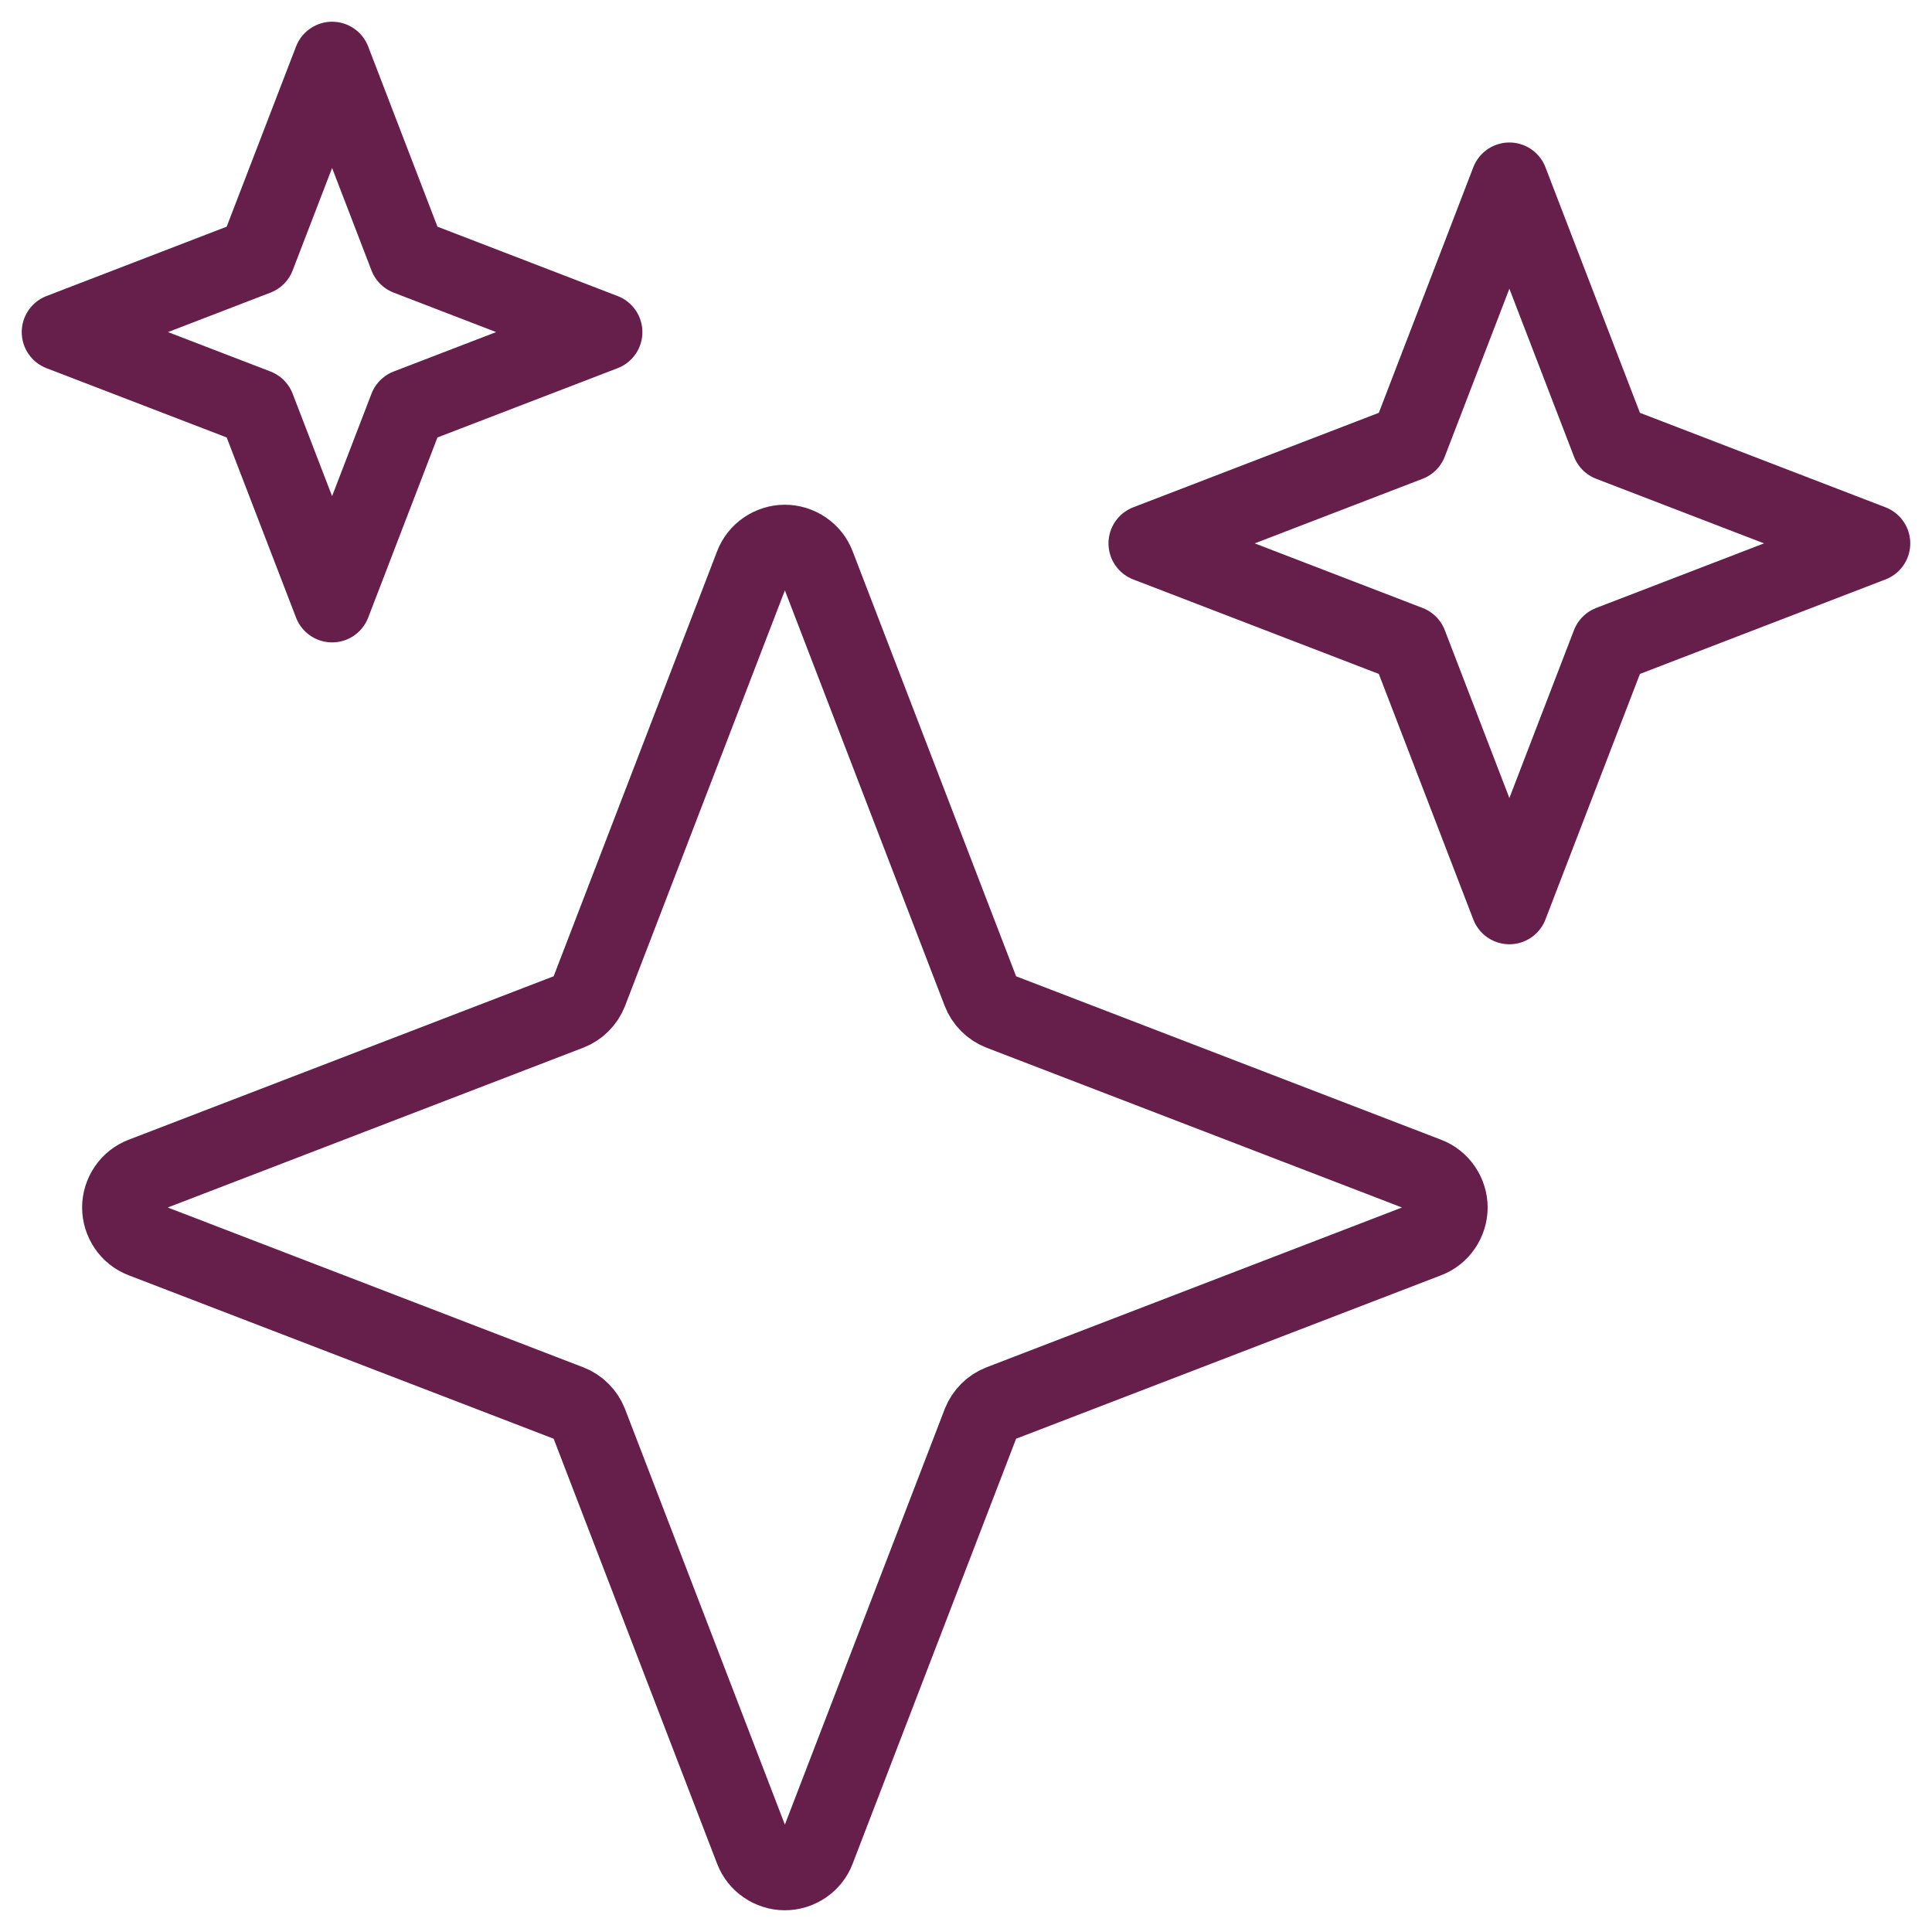 <svg width="20" height="20" viewBox="0 0 20 20" fill="none" xmlns="http://www.w3.org/2000/svg">
<g clip-path="url(#clip0_85_63)">
<path d="M10.153 10.27L8.453 5.85C8.428 5.784 8.383 5.727 8.324 5.687C8.265 5.647 8.196 5.625 8.125 5.625C8.054 5.625 7.985 5.647 7.926 5.687C7.867 5.727 7.822 5.784 7.797 5.85L6.097 10.27C6.079 10.316 6.052 10.357 6.017 10.392C5.983 10.427 5.941 10.454 5.895 10.472L1.475 12.172C1.409 12.197 1.352 12.242 1.312 12.301C1.272 12.36 1.25 12.429 1.25 12.5C1.25 12.571 1.272 12.64 1.312 12.699C1.352 12.758 1.409 12.803 1.475 12.828L5.895 14.528C5.941 14.546 5.983 14.573 6.017 14.608C6.052 14.643 6.079 14.684 6.097 14.73L7.797 19.15C7.822 19.216 7.867 19.273 7.926 19.313C7.985 19.353 8.054 19.375 8.125 19.375C8.196 19.375 8.265 19.353 8.324 19.313C8.383 19.273 8.428 19.216 8.453 19.15L10.153 14.73C10.171 14.684 10.198 14.643 10.233 14.608C10.268 14.573 10.309 14.546 10.355 14.528L14.775 12.828C14.841 12.803 14.898 12.758 14.938 12.699C14.978 12.64 15 12.571 15 12.5C15 12.429 14.978 12.36 14.938 12.301C14.898 12.242 14.841 12.197 14.775 12.172L10.355 10.472C10.309 10.454 10.268 10.427 10.233 10.392C10.198 10.357 10.171 10.316 10.153 10.27ZM4.219 2.656L3.438 0.625L2.656 2.656L0.625 3.438L2.656 4.219L3.438 6.25L4.219 4.219L6.25 3.438L4.219 2.656ZM16.667 4.583L15.625 1.875L14.583 4.583L11.875 5.625L14.583 6.667L15.625 9.375L16.667 6.667L19.375 5.625L16.667 4.583Z" stroke="#661E4B" stroke-width="0.8" stroke-linecap="round" stroke-linejoin="round"/>
</g>
<defs>
<clipPath id="clip0_85_63">
<rect width="20" height="20" fill="white"/>
</clipPath>
</defs>
</svg>
